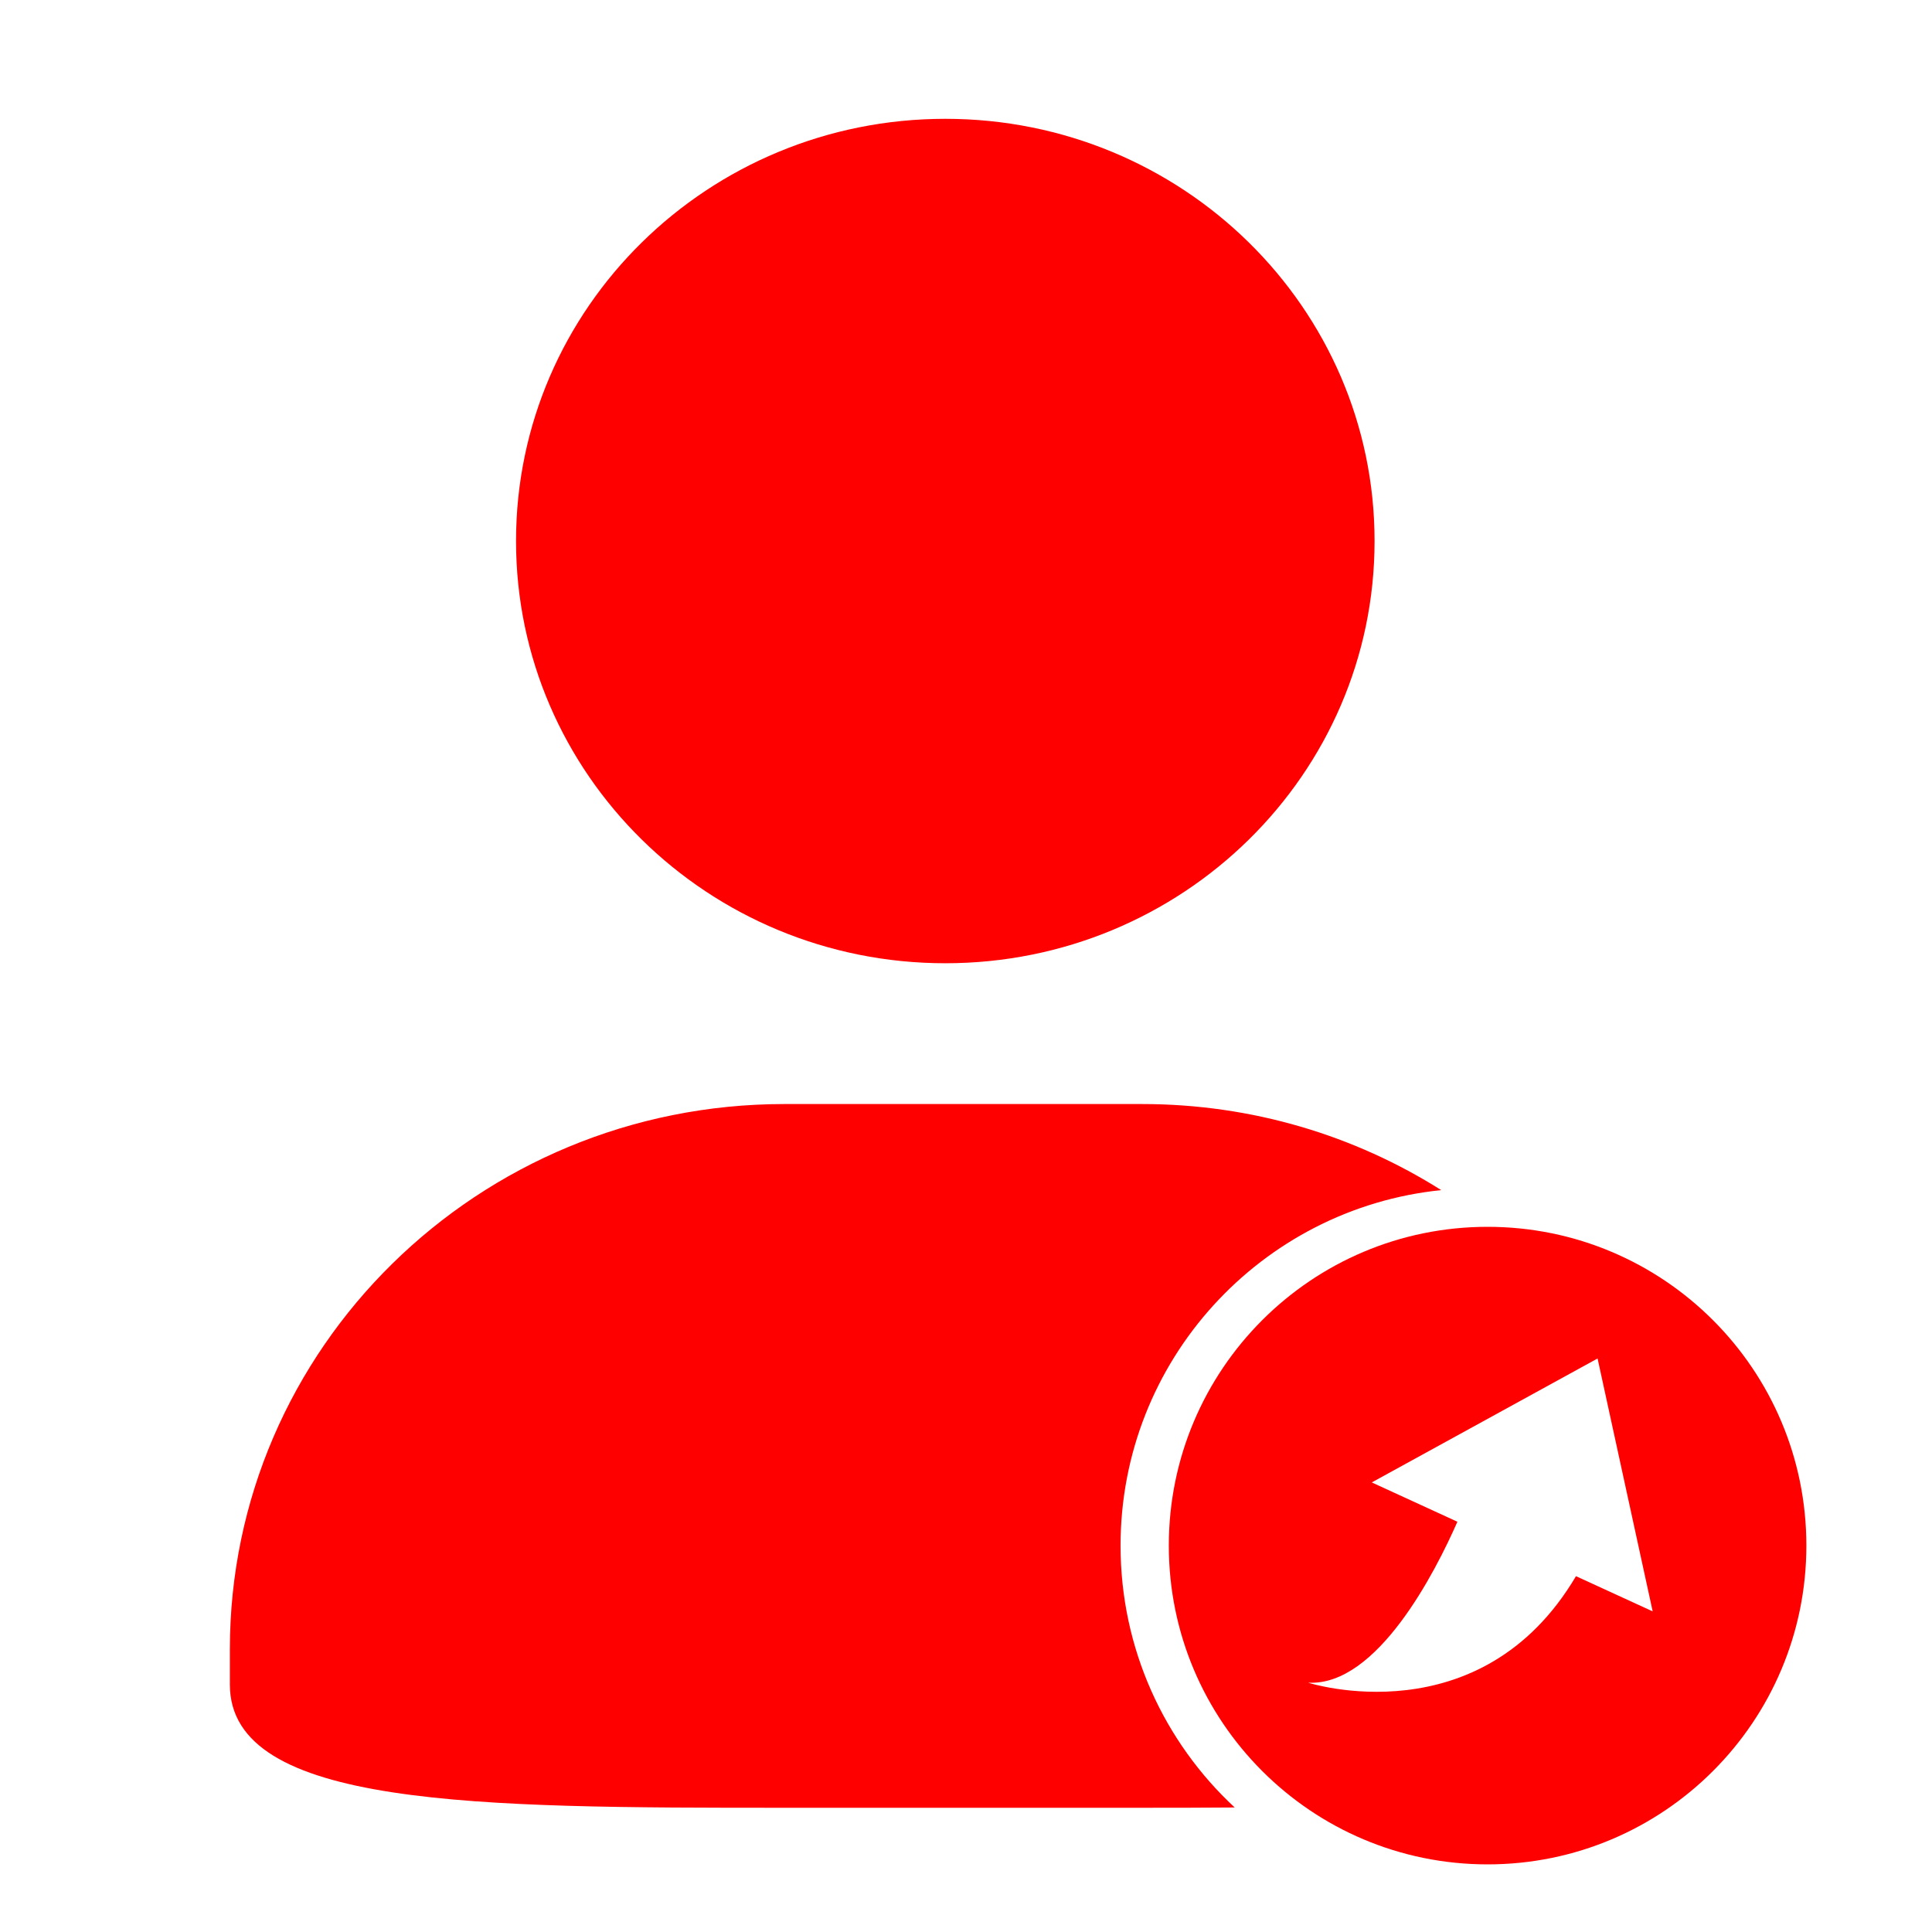 <svg width="40" height="40" viewBox="0 0 40 40" fill="none" xmlns="http://www.w3.org/2000/svg">
<path fill-rule="evenodd" clip-rule="evenodd" d="M28.459 11.201C28.459 6.374 24.48 2.46 19.572 2.46C14.665 2.46 10.684 6.372 10.684 11.201C10.684 16.029 14.663 19.943 19.572 19.943C24.48 19.943 28.459 16.029 28.459 11.201ZM23.646 22.858H16.239C9.898 22.858 4.759 27.912 4.759 34.149V34.877C4.759 37.424 9.898 37.428 16.239 37.428H23.646C24.299 37.428 24.94 37.427 25.563 37.422C24.109 36.071 23.2 34.142 23.2 32.001C23.2 28.171 26.11 25.021 29.839 24.64C28.053 23.512 25.927 22.858 23.646 22.858Z" fill="#FF0000"/>
<path fill-rule="evenodd" clip-rule="evenodd" d="M30.799 38.6C34.444 38.6 37.399 35.645 37.399 32C37.399 28.355 34.444 25.4 30.799 25.4C27.154 25.4 24.199 28.355 24.199 32C24.199 35.645 27.154 38.6 30.799 38.6ZM27.083 34.838C27.083 34.838 30.649 35.984 32.629 32.633L34.217 33.362L33.076 28.126L28.401 30.692L30.174 31.506C29.72 32.538 28.513 34.917 27.083 34.838Z" fill="#FF0000"/>
</svg>

